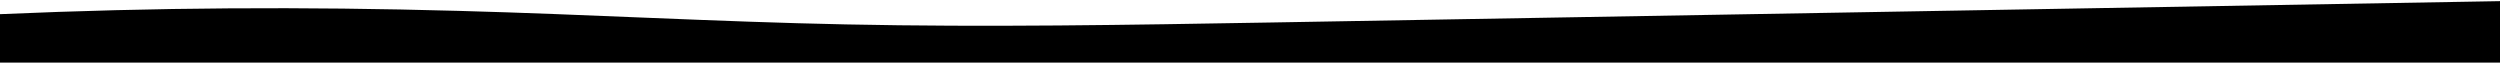 <svg viewBox="0 0 1440 37" fill="none" xmlns="http://www.w3.org/2000/svg">
	<path d="M0 8.161C90.113 4.261 173.918 3.761 264.131 6.261C338.524 8.261 412.817 12.561 487.21 14.061C568.711 15.761 650.313 14.361 731.815 12.961C967.91 8.861 1203.91 4.761 1440 0.661V36.061H0V8.161Z" fill="currentColor"/>
</svg>
